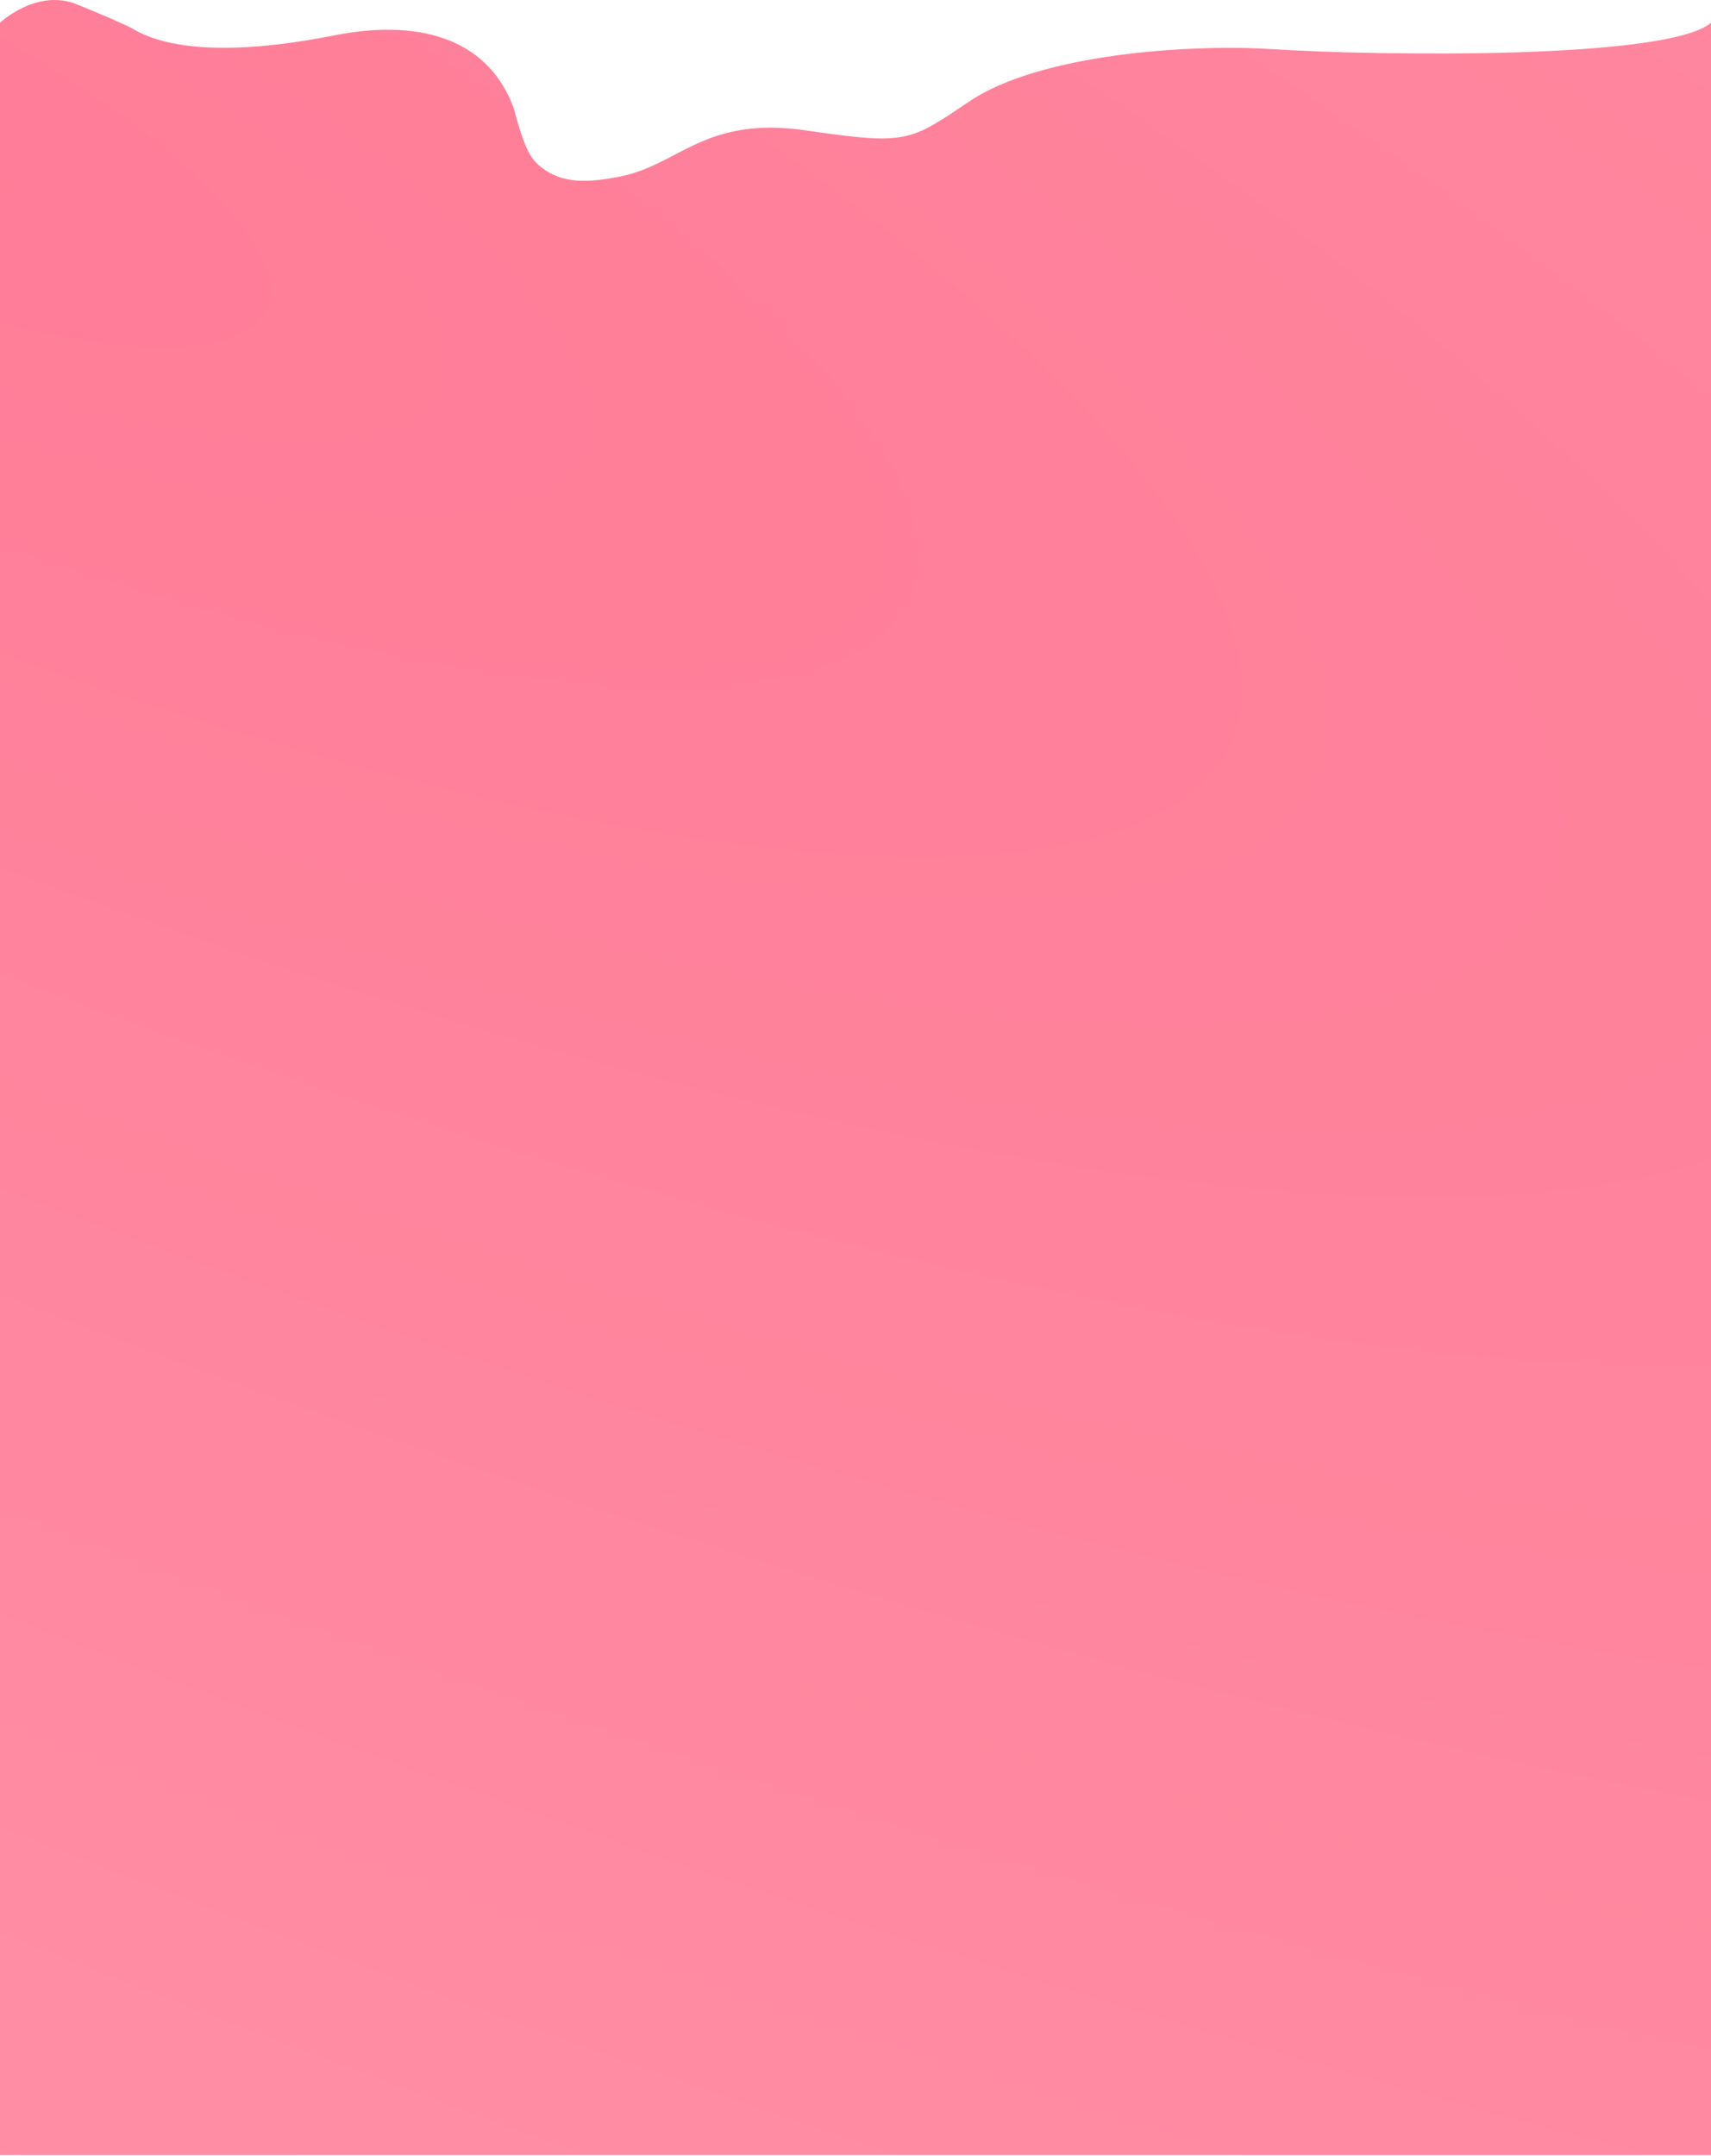 <?xml version="1.0" encoding="UTF-8"?> <svg xmlns="http://www.w3.org/2000/svg" width="505" height="636" viewBox="0 0 505 636" fill="none"><path d="M37.977 7.847C30.881 4.675 34.823 6.303 22.865 1.347C10.907 -3.61 0 6.709 0 6.709V635.838H505V6.71C492.253 17.693 405.919 16.46 375.695 14.51C351.122 12.925 307.008 15.895 286.206 29.849C268.466 41.749 267.94 42.88 237.979 38.496C208.018 34.112 200.592 48.541 183.182 52.048C171.487 54.405 164.728 53.673 159.003 48.717C156.375 46.442 154.667 43.316 151.513 31.573C141.001 4.156 110.514 8.091 98.687 10.433C52.838 19.514 40.605 9.022 37.977 7.847Z" fill="url(#paint0_radial_508_417)"></path><defs><radialGradient id="paint0_radial_508_417" cx="0" cy="0" r="1" gradientUnits="userSpaceOnUse" gradientTransform="translate(-93.406 16.29) rotate(24.505) scale(2104.74 535.388)"><stop stop-color="#FF7C97"></stop><stop offset="1" stop-color="#FF8FA5"></stop></radialGradient></defs></svg> 